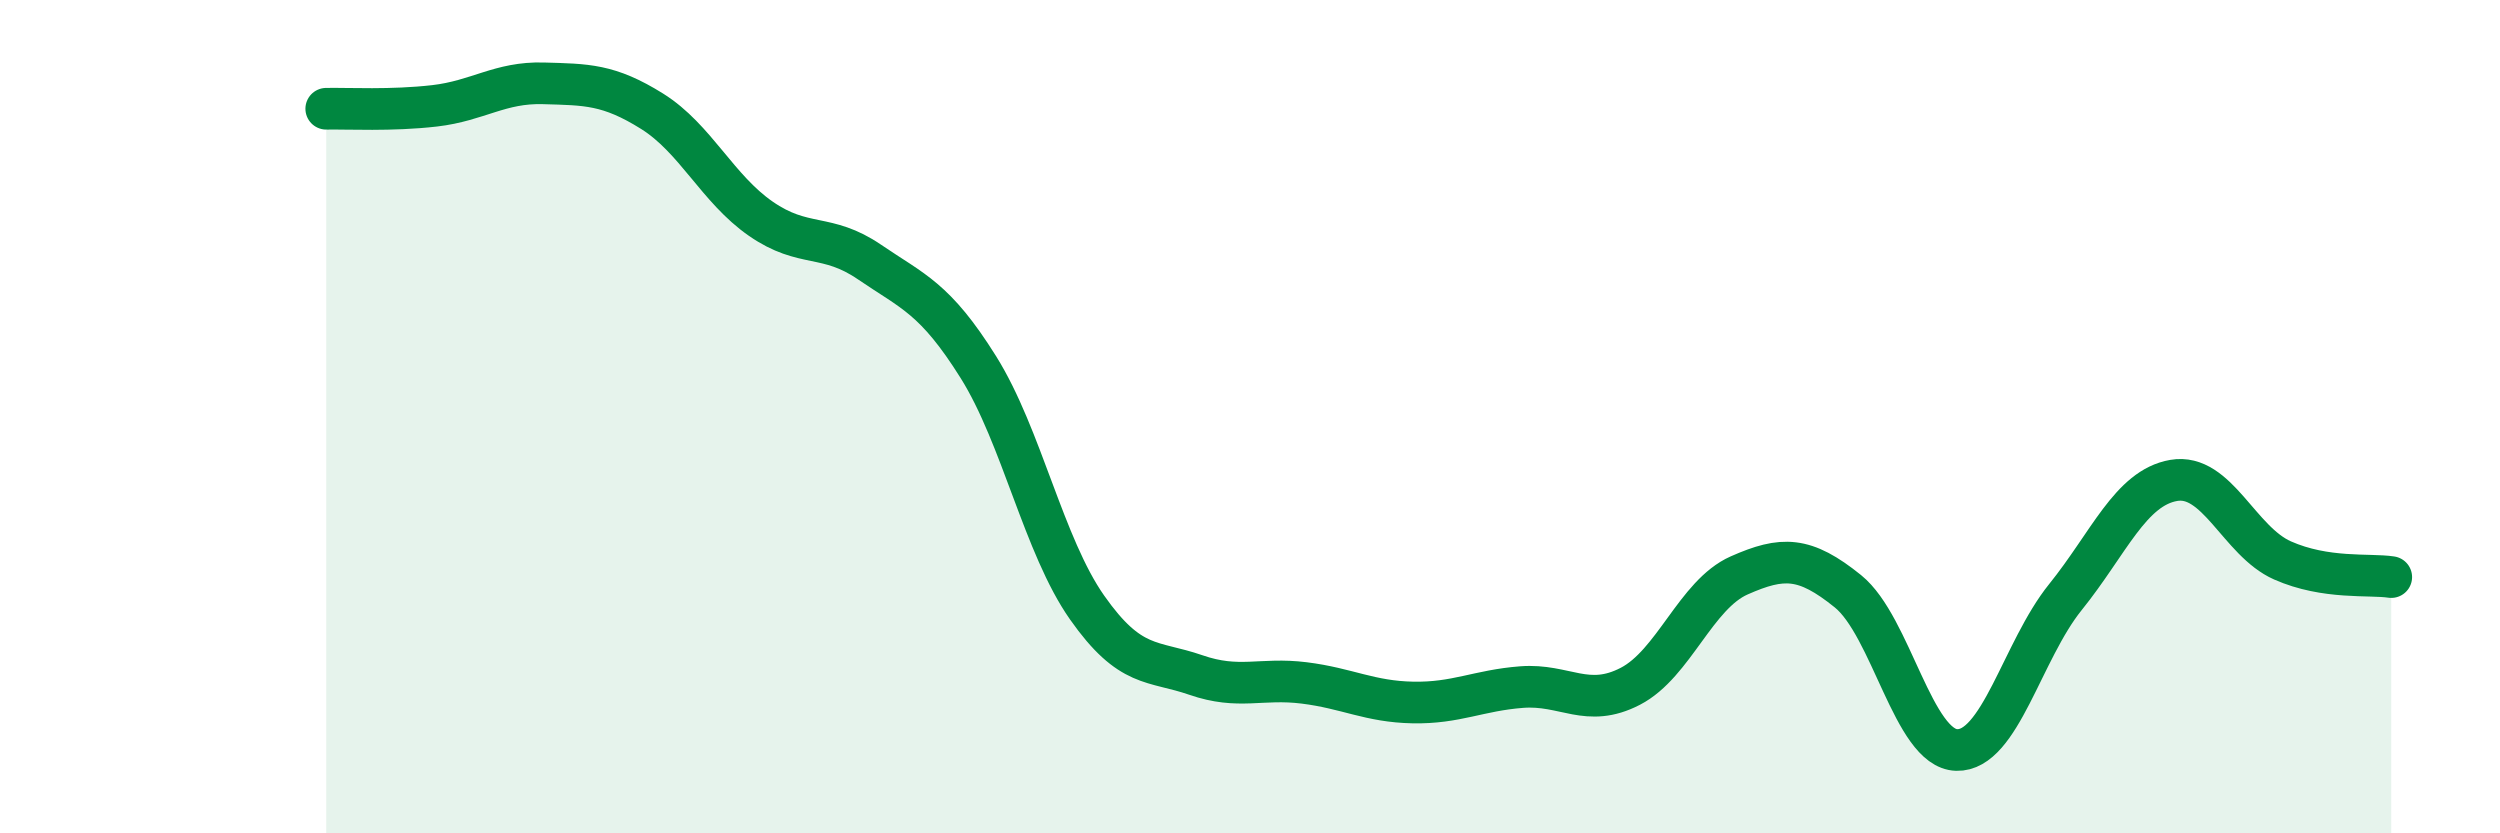 
    <svg width="60" height="20" viewBox="0 0 60 20" xmlns="http://www.w3.org/2000/svg">
      <path
        d="M 7.83,2.61 C 8.35,2.6 9.39,2.66 10.43,2.54 C 11.47,2.42 12,1.97 13.04,2 C 14.08,2.03 14.61,2.02 15.65,2.67 C 16.69,3.32 17.22,4.53 18.26,5.25 C 19.3,5.97 19.83,5.58 20.87,6.29 C 21.91,7 22.44,7.15 23.48,8.81 C 24.52,10.47 25.05,13.1 26.09,14.58 C 27.13,16.06 27.66,15.84 28.7,16.2 C 29.74,16.56 30.26,16.26 31.3,16.39 C 32.34,16.52 32.87,16.84 33.91,16.86 C 34.95,16.88 35.48,16.57 36.52,16.49 C 37.56,16.41 38.09,17.01 39.13,16.47 C 40.17,15.93 40.7,14.27 41.74,13.81 C 42.78,13.35 43.31,13.35 44.35,14.19 C 45.39,15.03 45.92,17.97 46.96,18 C 48,18.03 48.53,15.62 49.57,14.33 C 50.61,13.04 51.13,11.71 52.17,11.53 C 53.21,11.35 53.74,12.99 54.78,13.45 C 55.82,13.91 56.87,13.77 57.39,13.85L57.39 20L7.83 20Z"
        fill="#008740"
        opacity="0.1"
        stroke-linecap="round"
        stroke-linejoin="round"
      />
      <path
        d="M 7.83,2.61 C 8.35,2.6 9.39,2.66 10.43,2.54 C 11.47,2.42 12,1.97 13.04,2 C 14.08,2.03 14.61,2.02 15.65,2.67 C 16.69,3.32 17.22,4.53 18.26,5.25 C 19.3,5.97 19.83,5.58 20.87,6.29 C 21.91,7 22.44,7.15 23.48,8.81 C 24.52,10.47 25.05,13.1 26.09,14.58 C 27.13,16.06 27.66,15.84 28.7,16.2 C 29.74,16.56 30.26,16.26 31.3,16.39 C 32.34,16.52 32.87,16.84 33.91,16.86 C 34.95,16.88 35.48,16.57 36.52,16.49 C 37.56,16.41 38.09,17.01 39.13,16.47 C 40.17,15.93 40.7,14.27 41.74,13.81 C 42.78,13.35 43.31,13.35 44.35,14.19 C 45.39,15.03 45.92,17.97 46.96,18 C 48,18.03 48.53,15.62 49.57,14.33 C 50.61,13.04 51.13,11.71 52.17,11.53 C 53.21,11.35 53.74,12.99 54.78,13.45 C 55.82,13.91 56.87,13.77 57.39,13.85"
        stroke="#008740"
        stroke-width="1"
        fill="none"
        stroke-linecap="round"
        stroke-linejoin="round"
      />
    </svg>
  